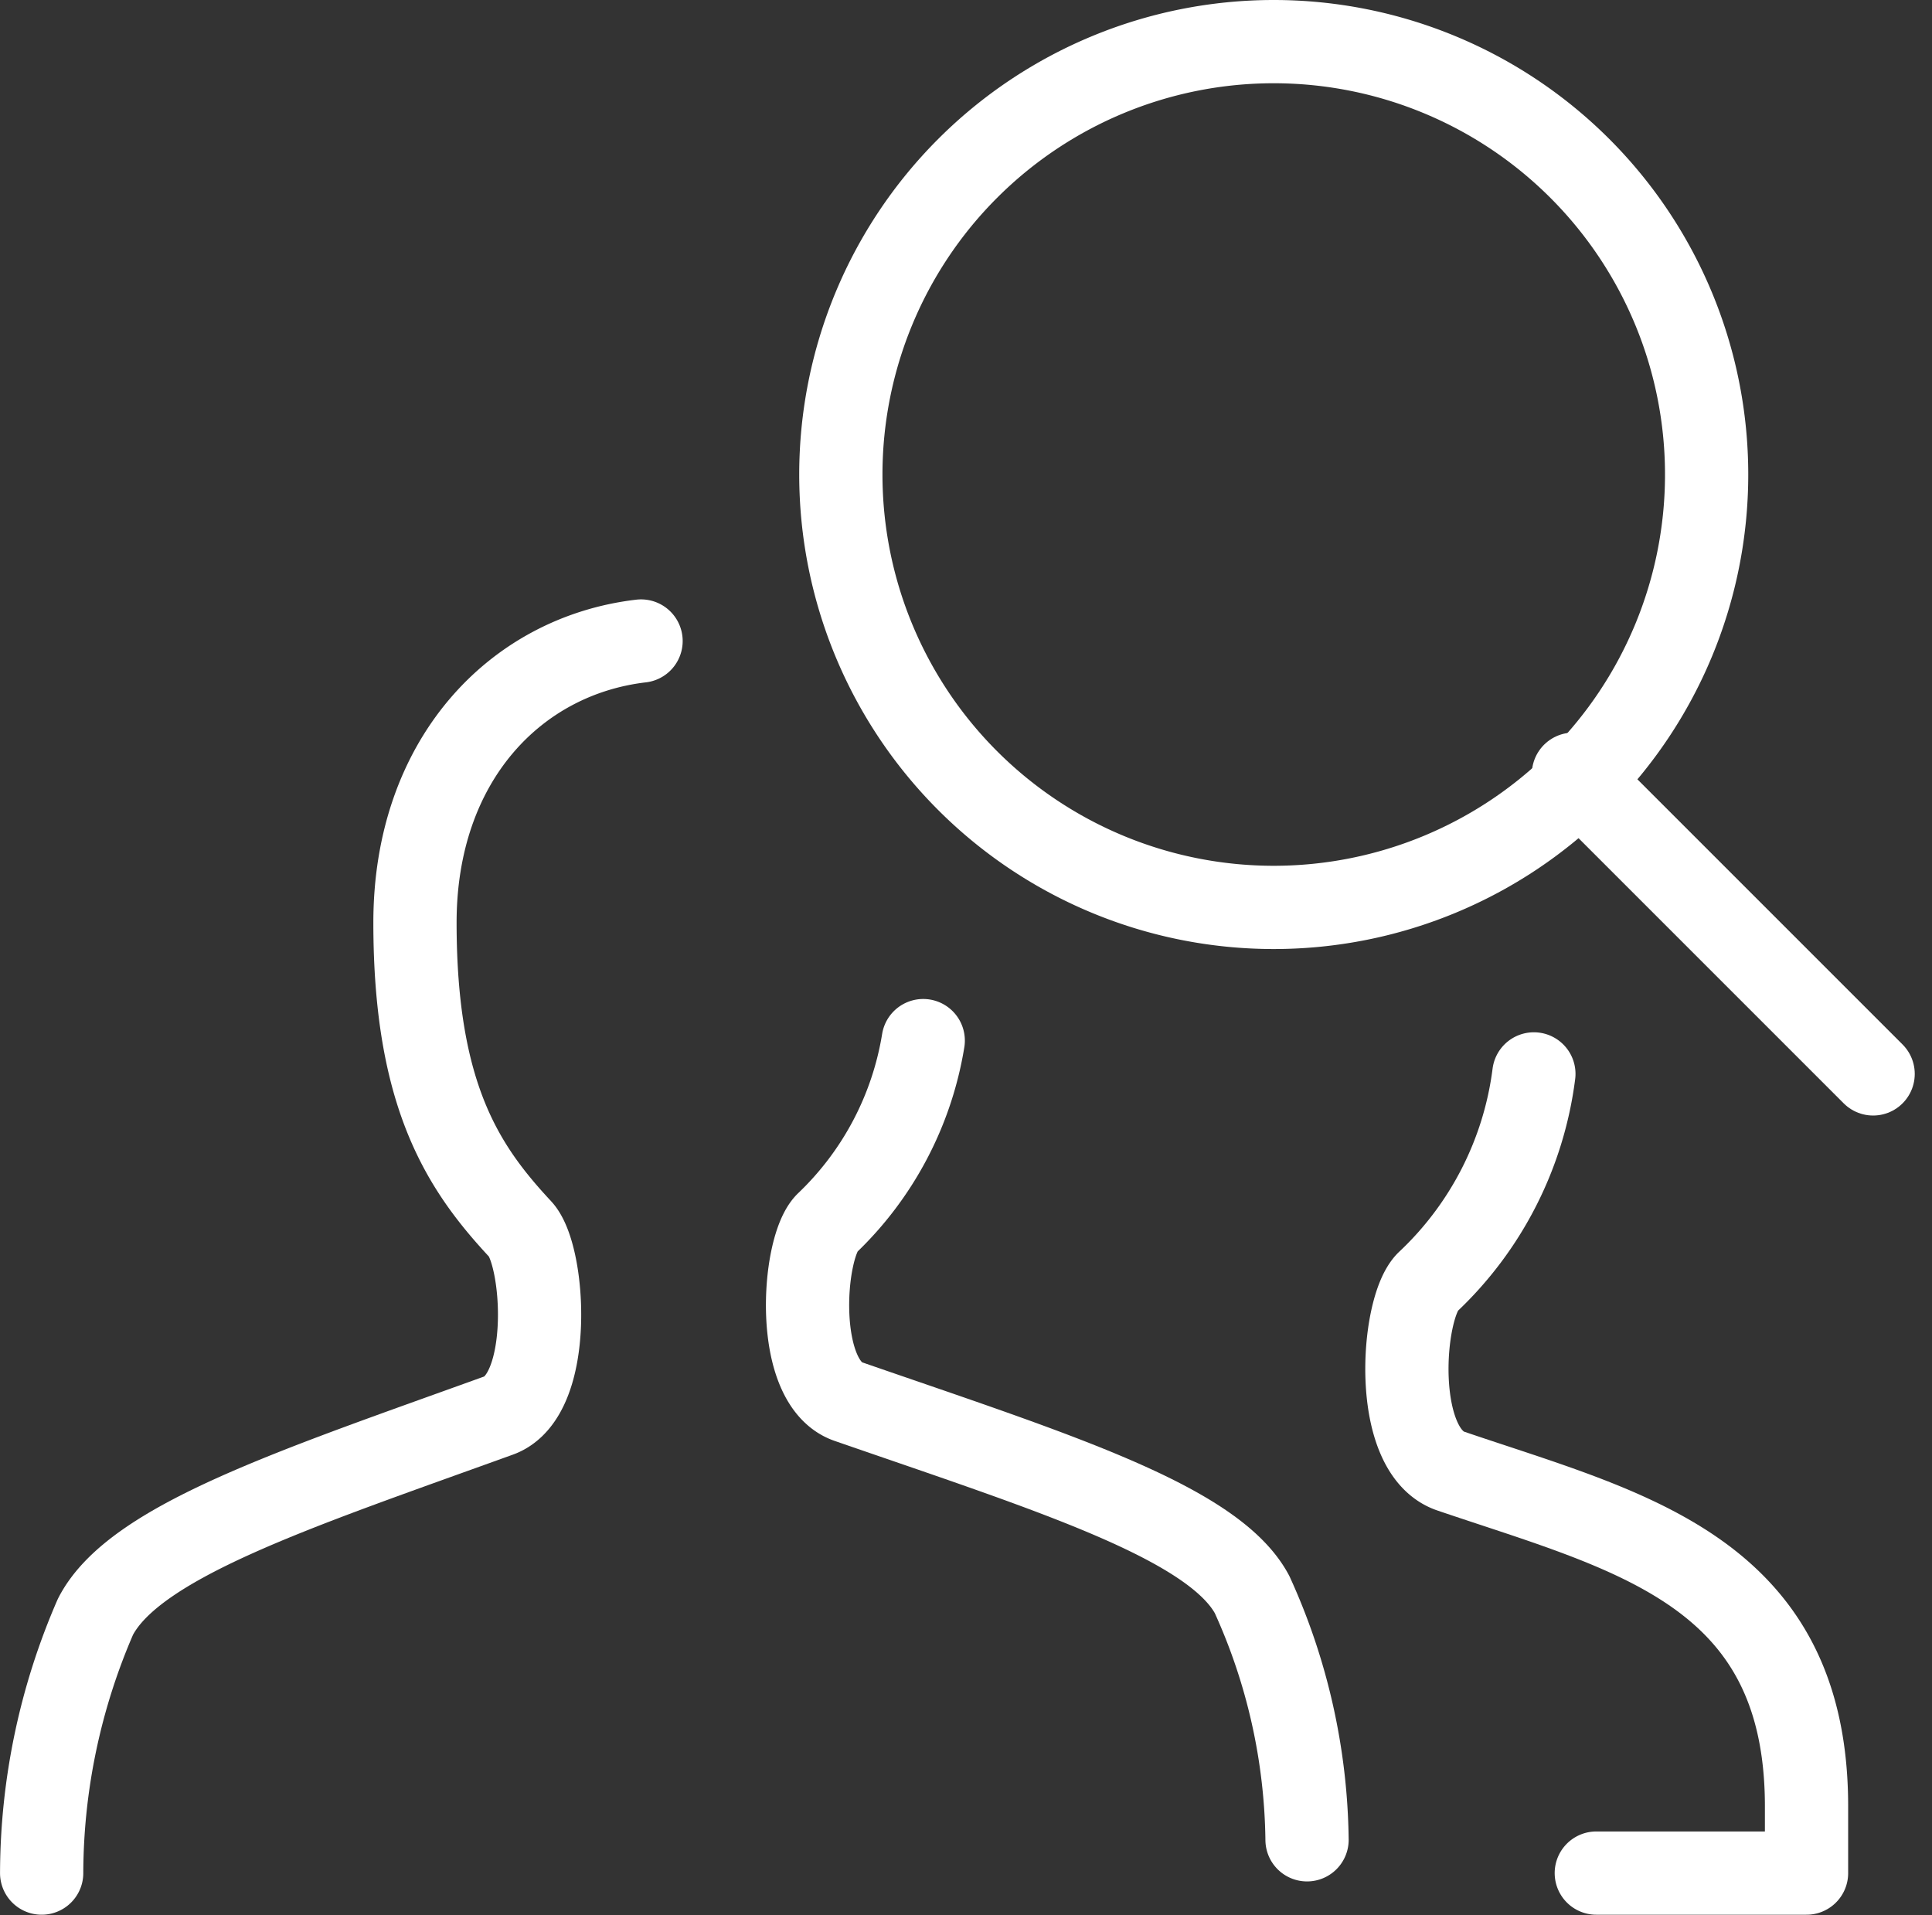 <?xml version="1.0" encoding="UTF-8"?> <svg xmlns="http://www.w3.org/2000/svg" width="58.019" height="57.51" viewBox="0 0 58.019 57.51"><rect x="0" y="0" width="58.019" height="57.51" fill="#333333" stroke="none"/><g id="Group_11" data-name="Group 11" transform="translate(1.251 1.25)"><path id="Stroke_1" data-name="Stroke 1" d="M0,37a19.414,19.414,0,0,1,1.614-7.694c1.161-2.27,6.019-3.846,12.115-6.049,1.649-.6,1.382-4.8.651-5.587-1.716-1.843-3.169-4-3.169-9.214C11.211,3.589,14.219.445,18,0" transform="translate(0 18)" fill="none" stroke="#fff" stroke-linecap="round" stroke-linejoin="round" stroke-miterlimit="10" stroke-width="2.5"></path><path id="Stroke_3" data-name="Stroke 3" d="M3.474,0a9.743,9.743,0,0,1-2.9,5.493c-.731.752-1,4.777.649,5.347,6.1,2.112,10.964,3.62,12.126,5.794A18.239,18.239,0,0,1,15,24" transform="translate(23 30)" fill="none" stroke="#fff" stroke-linecap="round" stroke-linejoin="round" stroke-miterlimit="10" stroke-width="2.5"></path><path id="Stroke_5" data-name="Stroke 5" d="M5.687,24H12V21.995c0-7.1-5.348-8.25-10.685-10.068-1.776-.606-1.483-4.87-.7-5.667A10.376,10.376,0,0,0,3.812,0" transform="translate(41 31)" fill="none" stroke="#fff" stroke-linecap="round" stroke-linejoin="round" stroke-miterlimit="10" stroke-width="2.5"></path><path id="Stroke_7" data-name="Stroke 7" d="M26,13A13,13,0,1,1,13,0,13,13,0,0,1,26,13Z" transform="translate(24)" fill="none" stroke="#fff" stroke-linecap="round" stroke-linejoin="round" stroke-miterlimit="10" stroke-width="2.5"></path><path id="Stroke_9" data-name="Stroke 9" d="M9,9,0,0" transform="translate(46 22)" fill="none" stroke="#fff" stroke-linecap="round" stroke-linejoin="round" stroke-miterlimit="10" stroke-width="2.5"></path></g></svg> 